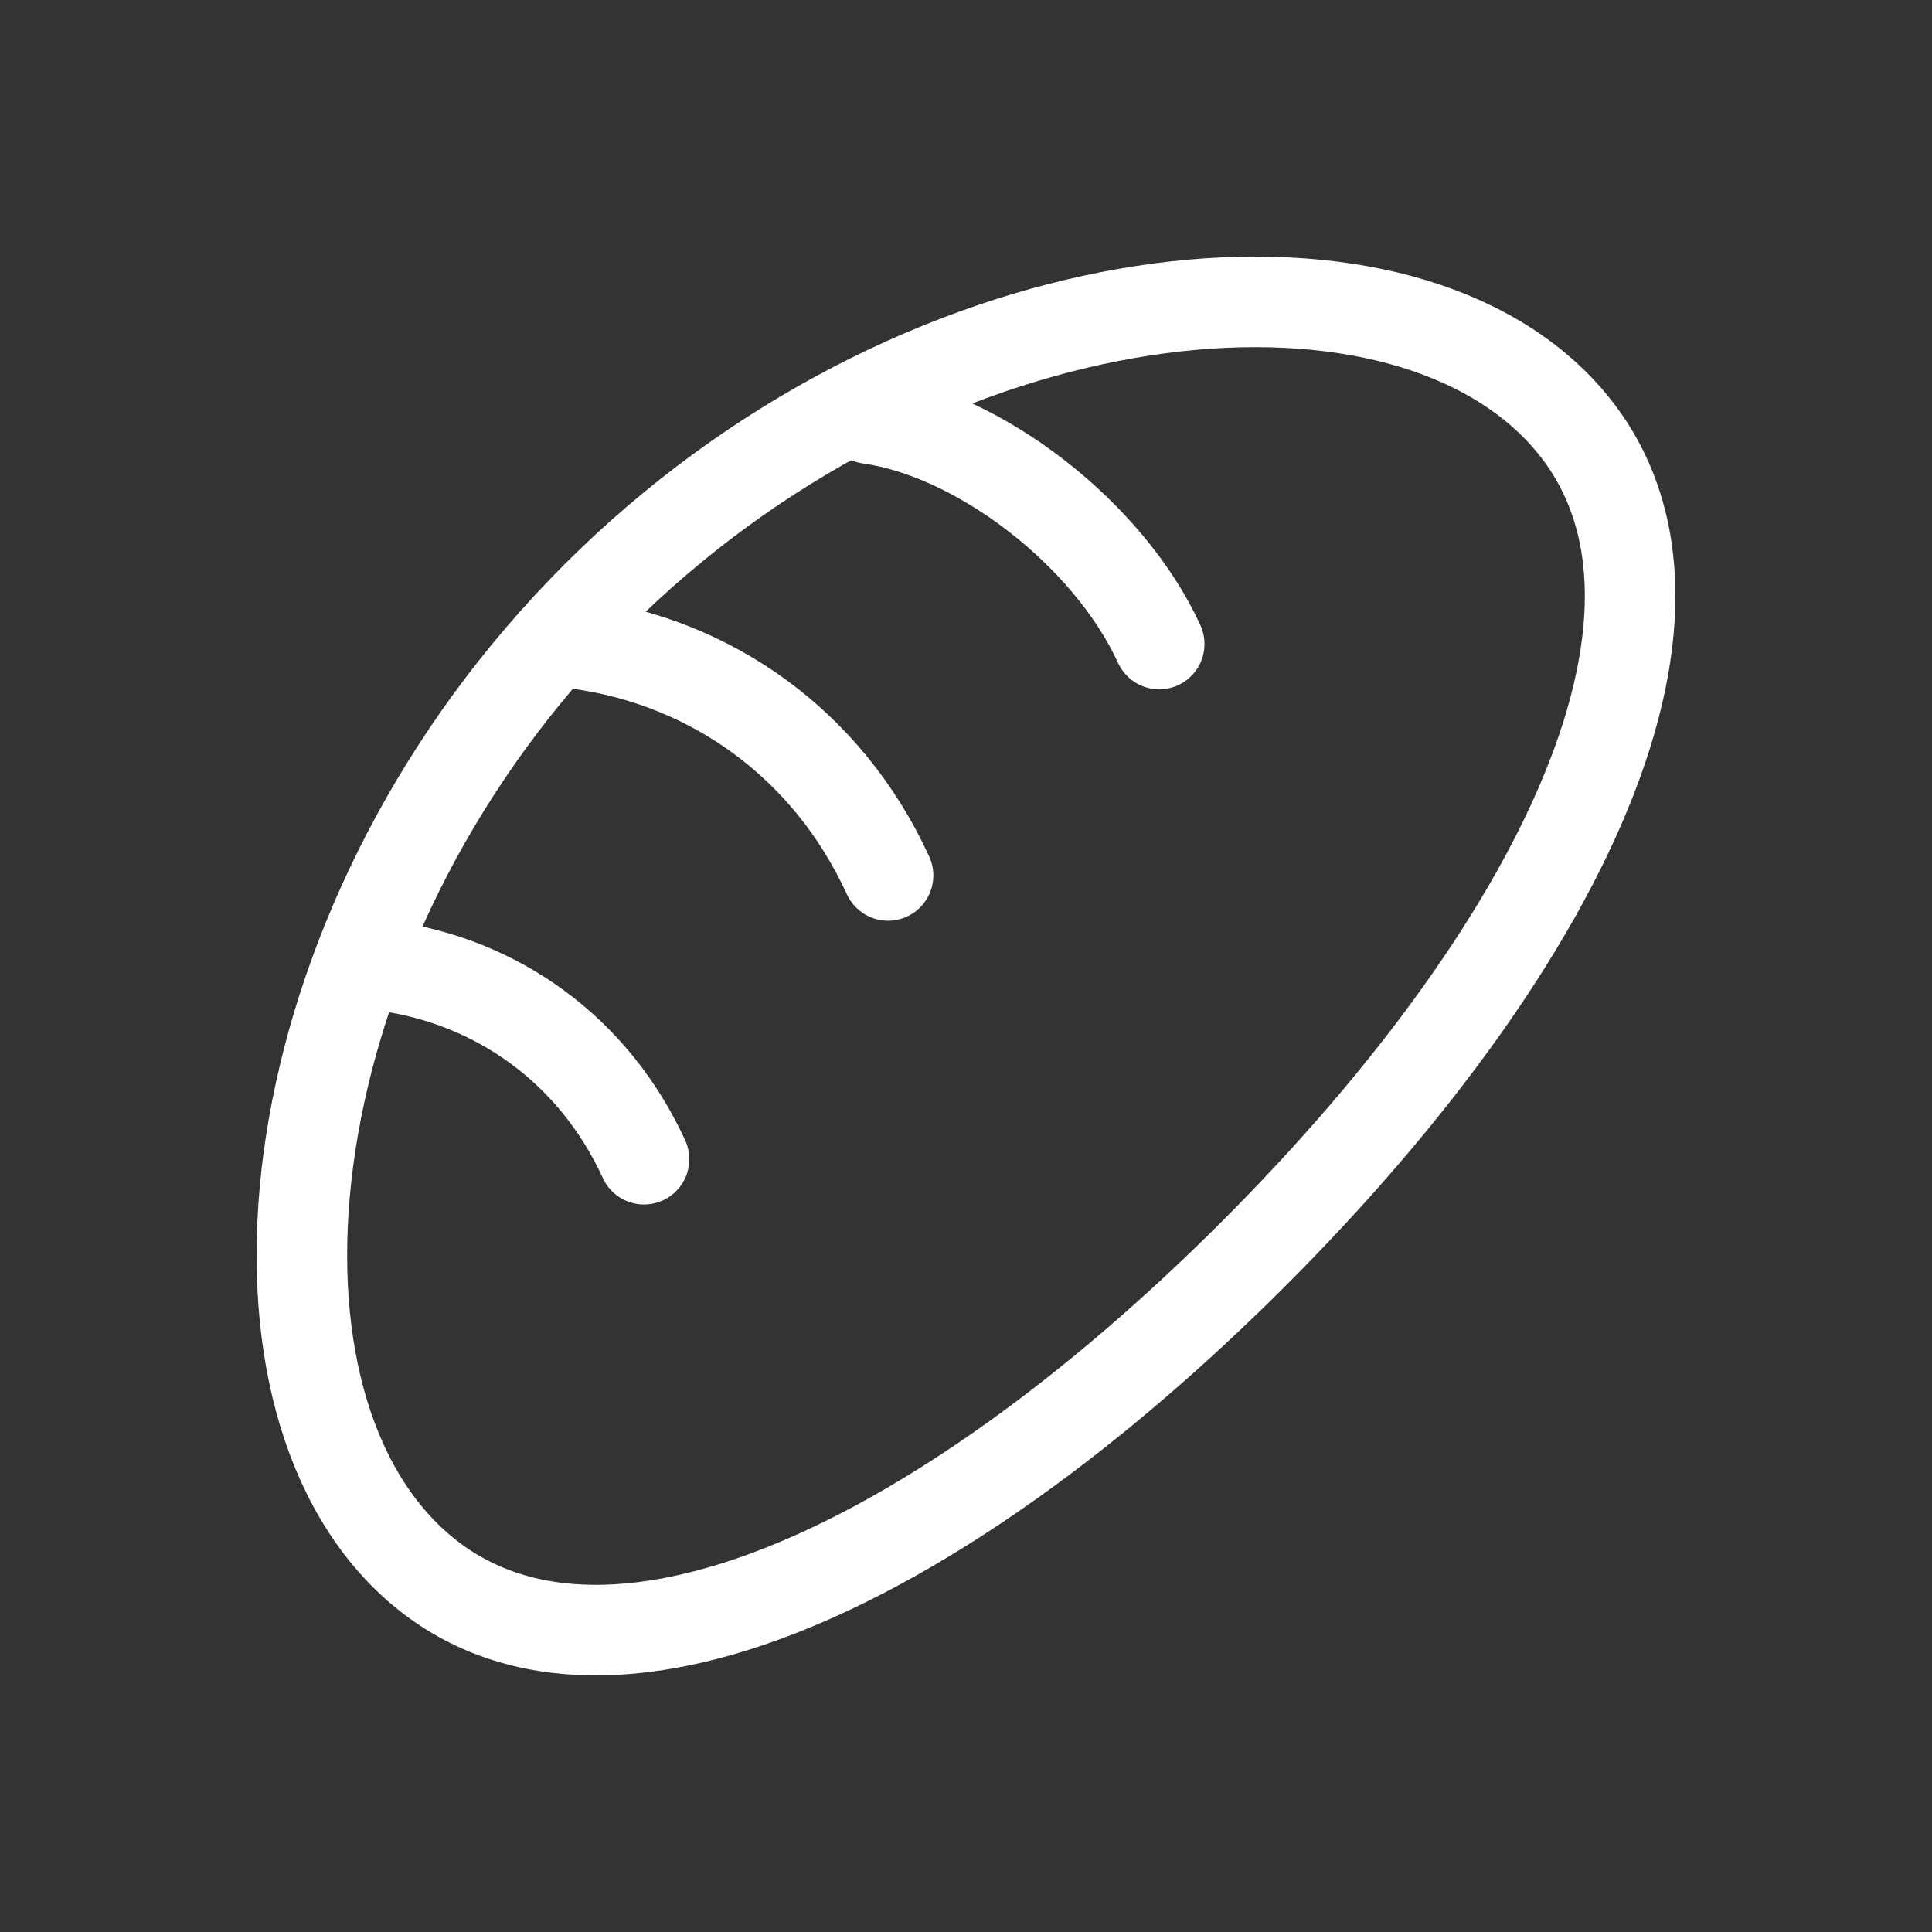 <svg width="32" height="32" viewBox="0 0 32 32" fill="none" xmlns="http://www.w3.org/2000/svg">
  <rect x="0" y="0" width="32" height="32" fill="#333333" stroke="none"/>
  <path
    d="M20.765 20.765C15.504 26.026 9.71 28.76 6.704 25.754C3.697 22.748 4.618 15.139 9.879 9.879C15.139 4.618 22.748 3.697 25.754 6.704C28.76 9.71 26.026 15.504 20.765 20.765Z"
    stroke="white" stroke-width="1.5" stroke-linecap="round" stroke-linejoin="round" />
  <path d="M14.709 14.5C13.701 12.303 11.768 10.972 9.6 10.666" stroke="white"
    stroke-width="1.5" stroke-linecap="round" stroke-linejoin="round" />
  <path d="M19.2 10.667C18.359 8.833 16.211 7.189 14.4 6.934" stroke="white"
    stroke-width="1.5" stroke-linecap="round" stroke-linejoin="round" />
  <path d="M10.667 19.2C9.825 17.366 8.211 16.255 6.4 16" stroke="white"
    stroke-width="1.5" stroke-linecap="round" stroke-linejoin="round" />
</svg>